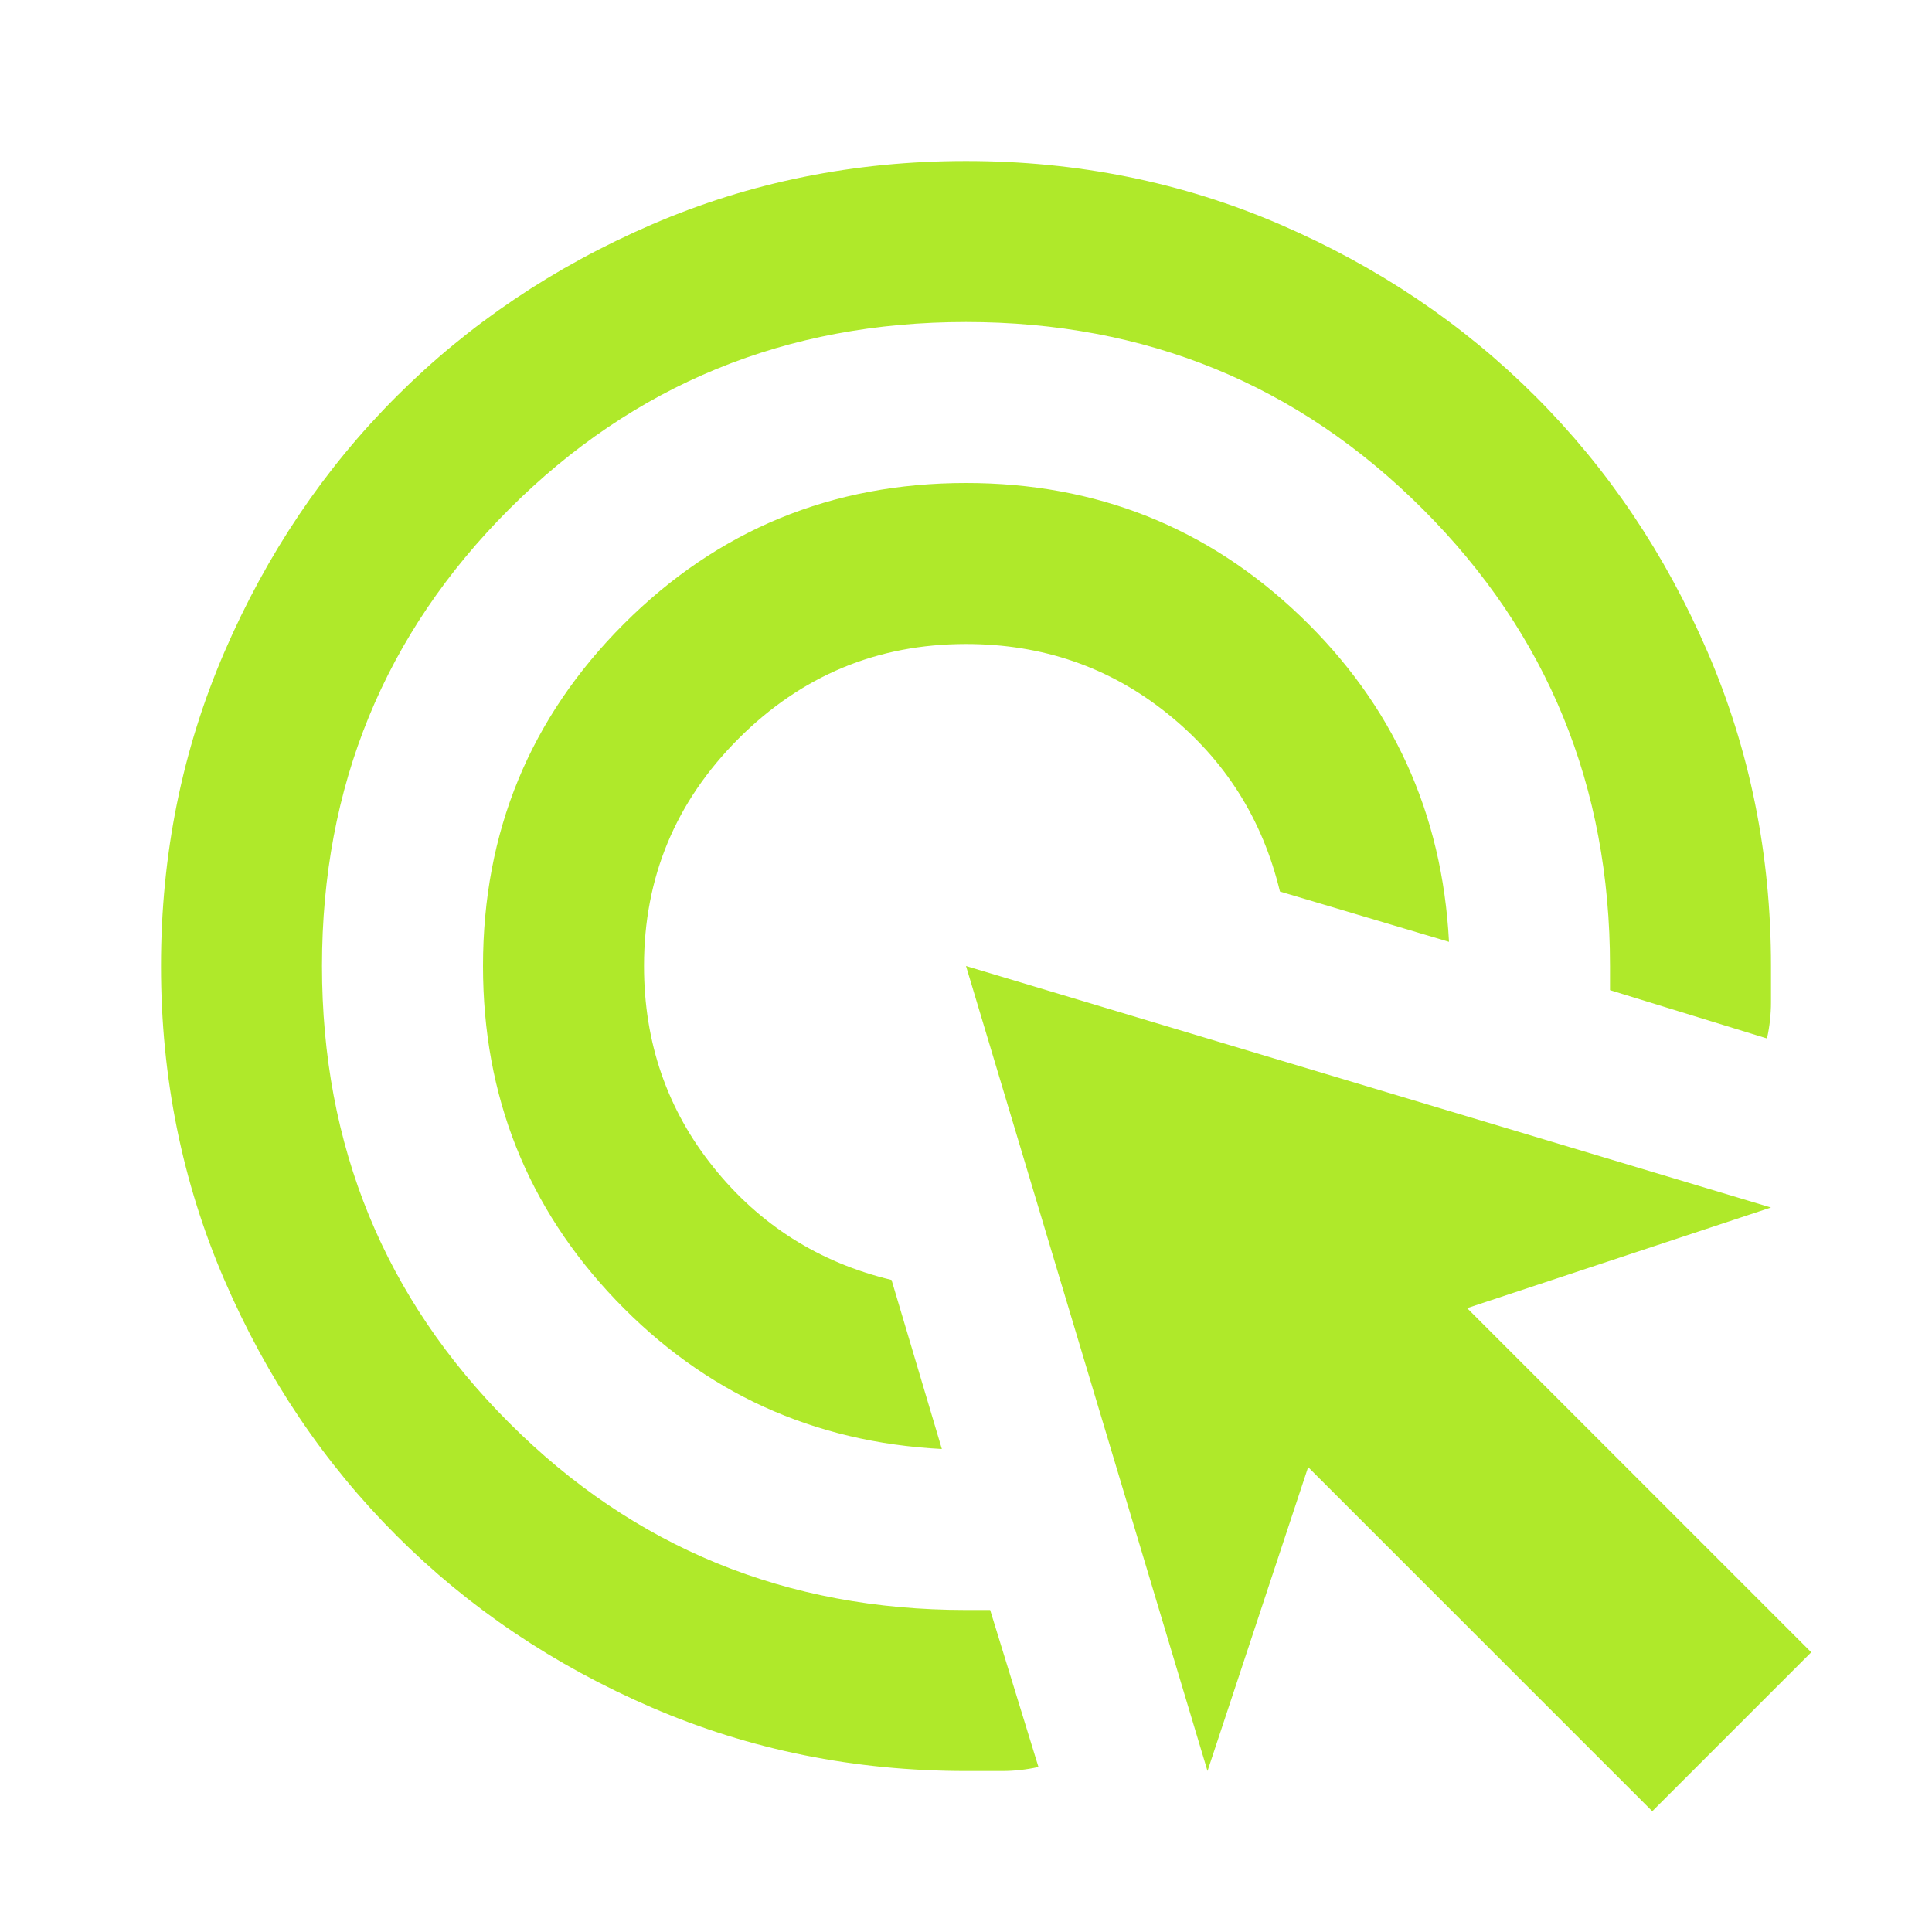 <?xml version="1.0" encoding="UTF-8"?> <svg xmlns="http://www.w3.org/2000/svg" width="80" height="80" viewBox="0 0 80 80" fill="none"><mask id="mask0_2499_1835" style="mask-type:alpha" maskUnits="userSpaceOnUse" x="0" y="0" width="80" height="80"><rect width="80" height="80" fill="#D9D9D9"></rect></mask><g mask="url(#mask0_2499_1835)"><path d="M39 60C33.667 59.722 29.167 57.667 25.5 53.834C21.833 50 20 45.389 20 40C20 34.445 21.944 29.723 25.833 25.834C29.722 21.945 34.444 20 40 20C45.389 20 50 21.834 53.833 25.5C57.667 29.167 59.722 33.667 60 39L53 36.917C52.278 33.917 50.722 31.459 48.333 29.542C45.944 27.625 43.167 26.667 40 26.667C36.333 26.667 33.194 27.973 30.583 30.584C27.972 33.195 26.667 36.334 26.667 40C26.667 43.167 27.625 45.945 29.542 48.334C31.458 50.722 33.917 52.278 36.917 53L39 60ZM43 73.167C42.5 73.278 42 73.334 41.5 73.334H40C35.389 73.334 31.056 72.459 27 70.709C22.944 68.959 19.417 66.584 16.417 63.584C13.417 60.584 11.042 57.056 9.292 53C7.542 48.945 6.667 44.611 6.667 40C6.667 35.389 7.542 31.056 9.292 27C11.042 22.945 13.417 19.417 16.417 16.417C19.417 13.417 22.944 11.042 27 9.292C31.056 7.542 35.389 6.667 40 6.667C44.611 6.667 48.944 7.542 53 9.292C57.056 11.042 60.583 13.417 63.583 16.417C66.583 19.417 68.958 22.945 70.708 27C72.458 31.056 73.333 35.389 73.333 40V41.5C73.333 42 73.278 42.5 73.167 43L66.667 41V40C66.667 32.556 64.083 26.25 58.917 21.084C53.75 15.917 47.444 13.334 40 13.334C32.556 13.334 26.25 15.917 21.083 21.084C15.917 26.25 13.333 32.556 13.333 40C13.333 47.445 15.917 53.75 21.083 58.917C26.25 64.084 32.556 66.667 40 66.667H41L43 73.167ZM68.417 75L54.167 60.75L50 73.334L40 40L73.333 50L60.75 54.167L75 68.417L68.417 75Z" fill="#AFE92A"></path></g></svg> 